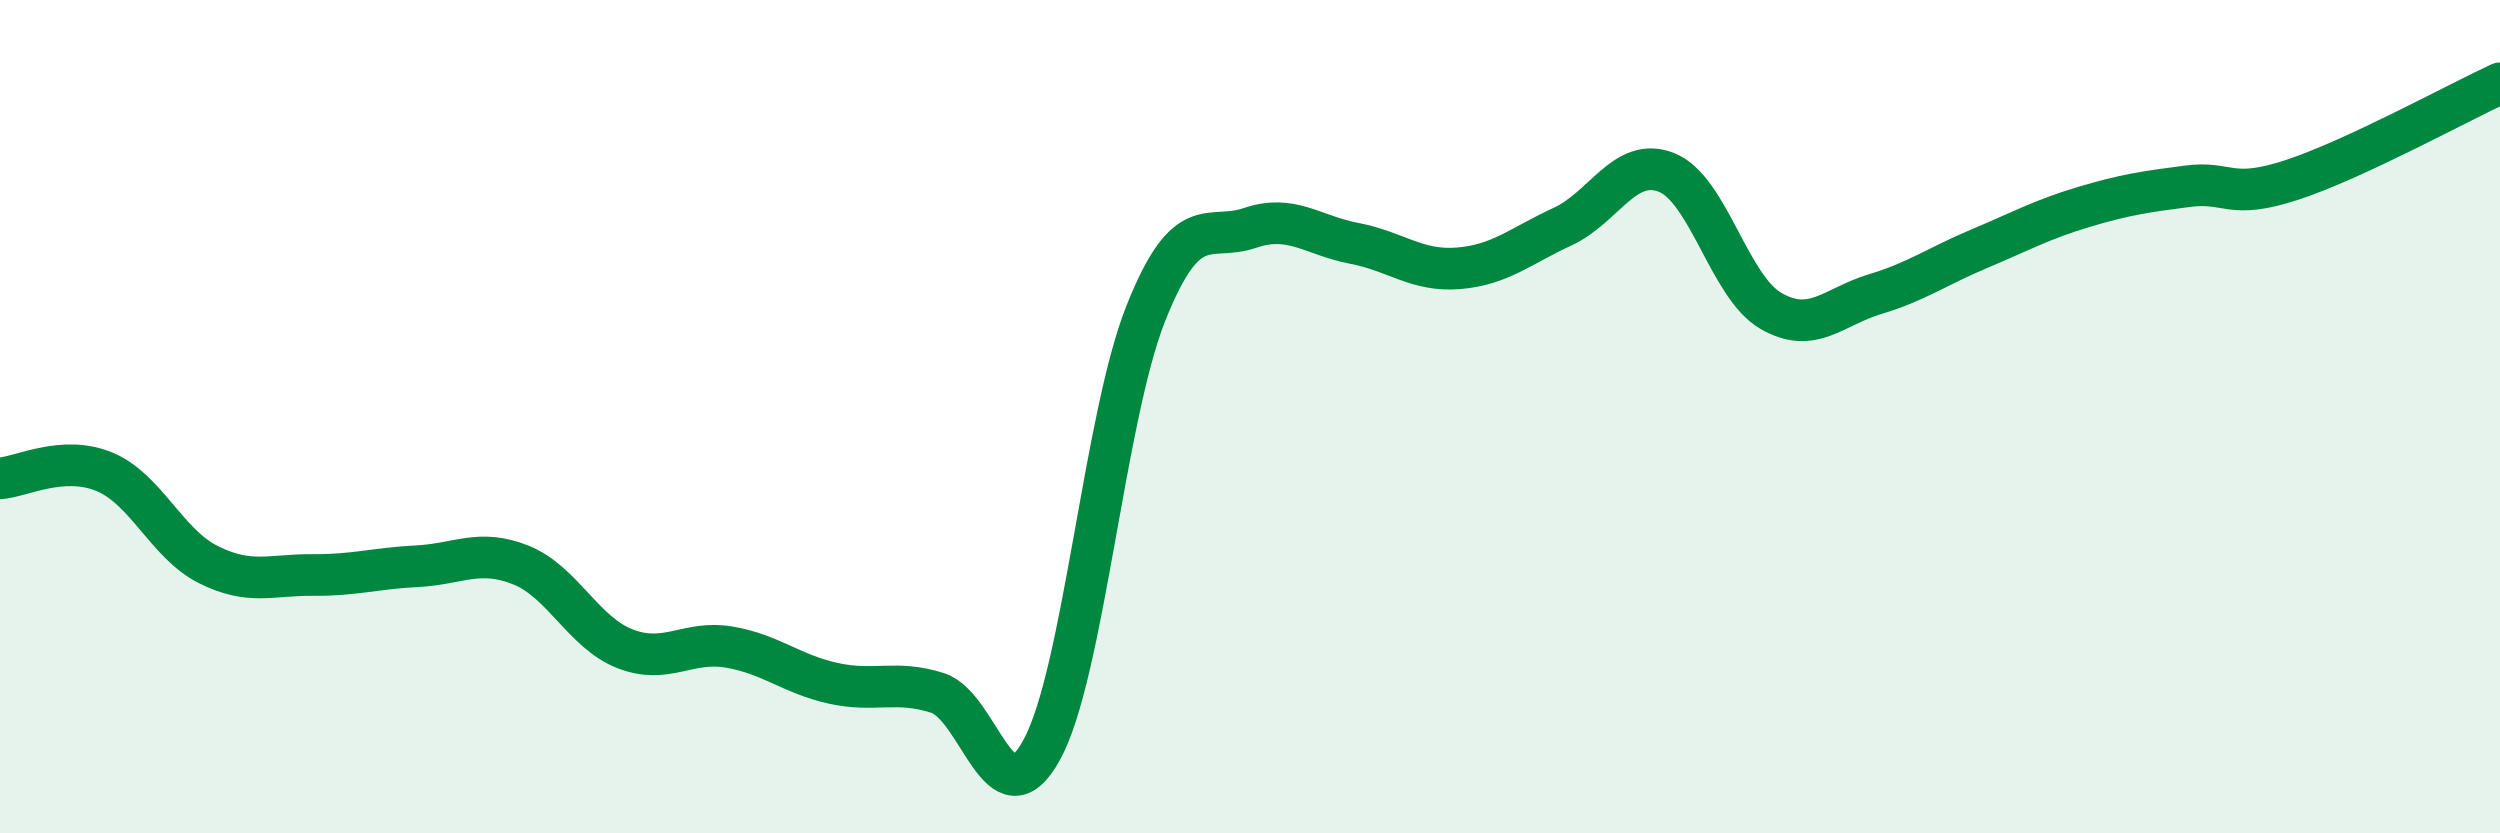 
    <svg width="60" height="20" viewBox="0 0 60 20" xmlns="http://www.w3.org/2000/svg">
      <path
        d="M 0,11.48 C 0.5,11.45 1.5,10.91 2.5,11.32 C 3.5,11.73 4,13.05 5,13.55 C 6,14.05 6.5,13.79 7.5,13.8 C 8.5,13.81 9,13.64 10,13.59 C 11,13.54 11.5,13.16 12.5,13.56 C 13.5,13.96 14,15.18 15,15.57 C 16,15.96 16.5,15.36 17.5,15.53 C 18.5,15.7 19,16.18 20,16.4 C 21,16.62 21.5,16.31 22.5,16.63 C 23.5,16.95 24,19.82 25,18 C 26,16.18 26.5,10.03 27.5,7.52 C 28.5,5.01 29,5.81 30,5.47 C 31,5.13 31.5,5.65 32.5,5.84 C 33.5,6.03 34,6.52 35,6.44 C 36,6.36 36.5,5.9 37.5,5.44 C 38.5,4.98 39,3.74 40,4.14 C 41,4.54 41.5,6.88 42.5,7.46 C 43.5,8.04 44,7.36 45,7.06 C 46,6.76 46.5,6.39 47.5,5.97 C 48.5,5.55 49,5.27 50,4.97 C 51,4.67 51.5,4.6 52.5,4.47 C 53.5,4.34 53.5,4.81 55,4.32 C 56.5,3.83 59,2.46 60,2L60 20L0 20Z"
        fill="#008740"
        opacity="0.1"
        stroke-linecap="round"
        stroke-linejoin="round"
      />
      <path
        d="M 0,11.48 C 0.5,11.45 1.5,10.91 2.5,11.32 C 3.5,11.73 4,13.05 5,13.55 C 6,14.05 6.5,13.79 7.5,13.8 C 8.5,13.81 9,13.64 10,13.59 C 11,13.54 11.5,13.16 12.5,13.56 C 13.5,13.96 14,15.18 15,15.57 C 16,15.96 16.5,15.36 17.5,15.53 C 18.5,15.7 19,16.18 20,16.4 C 21,16.62 21.5,16.31 22.5,16.63 C 23.5,16.95 24,19.82 25,18 C 26,16.18 26.5,10.03 27.5,7.52 C 28.5,5.01 29,5.81 30,5.47 C 31,5.13 31.5,5.65 32.5,5.84 C 33.5,6.03 34,6.52 35,6.44 C 36,6.36 36.5,5.9 37.5,5.44 C 38.5,4.98 39,3.74 40,4.14 C 41,4.54 41.5,6.88 42.5,7.46 C 43.5,8.04 44,7.36 45,7.06 C 46,6.76 46.5,6.39 47.5,5.97 C 48.5,5.55 49,5.27 50,4.97 C 51,4.67 51.5,4.6 52.5,4.47 C 53.5,4.34 53.5,4.81 55,4.32 C 56.5,3.83 59,2.46 60,2"
        stroke="#008740"
        stroke-width="1"
        fill="none"
        stroke-linecap="round"
        stroke-linejoin="round"
      />
    </svg>
  